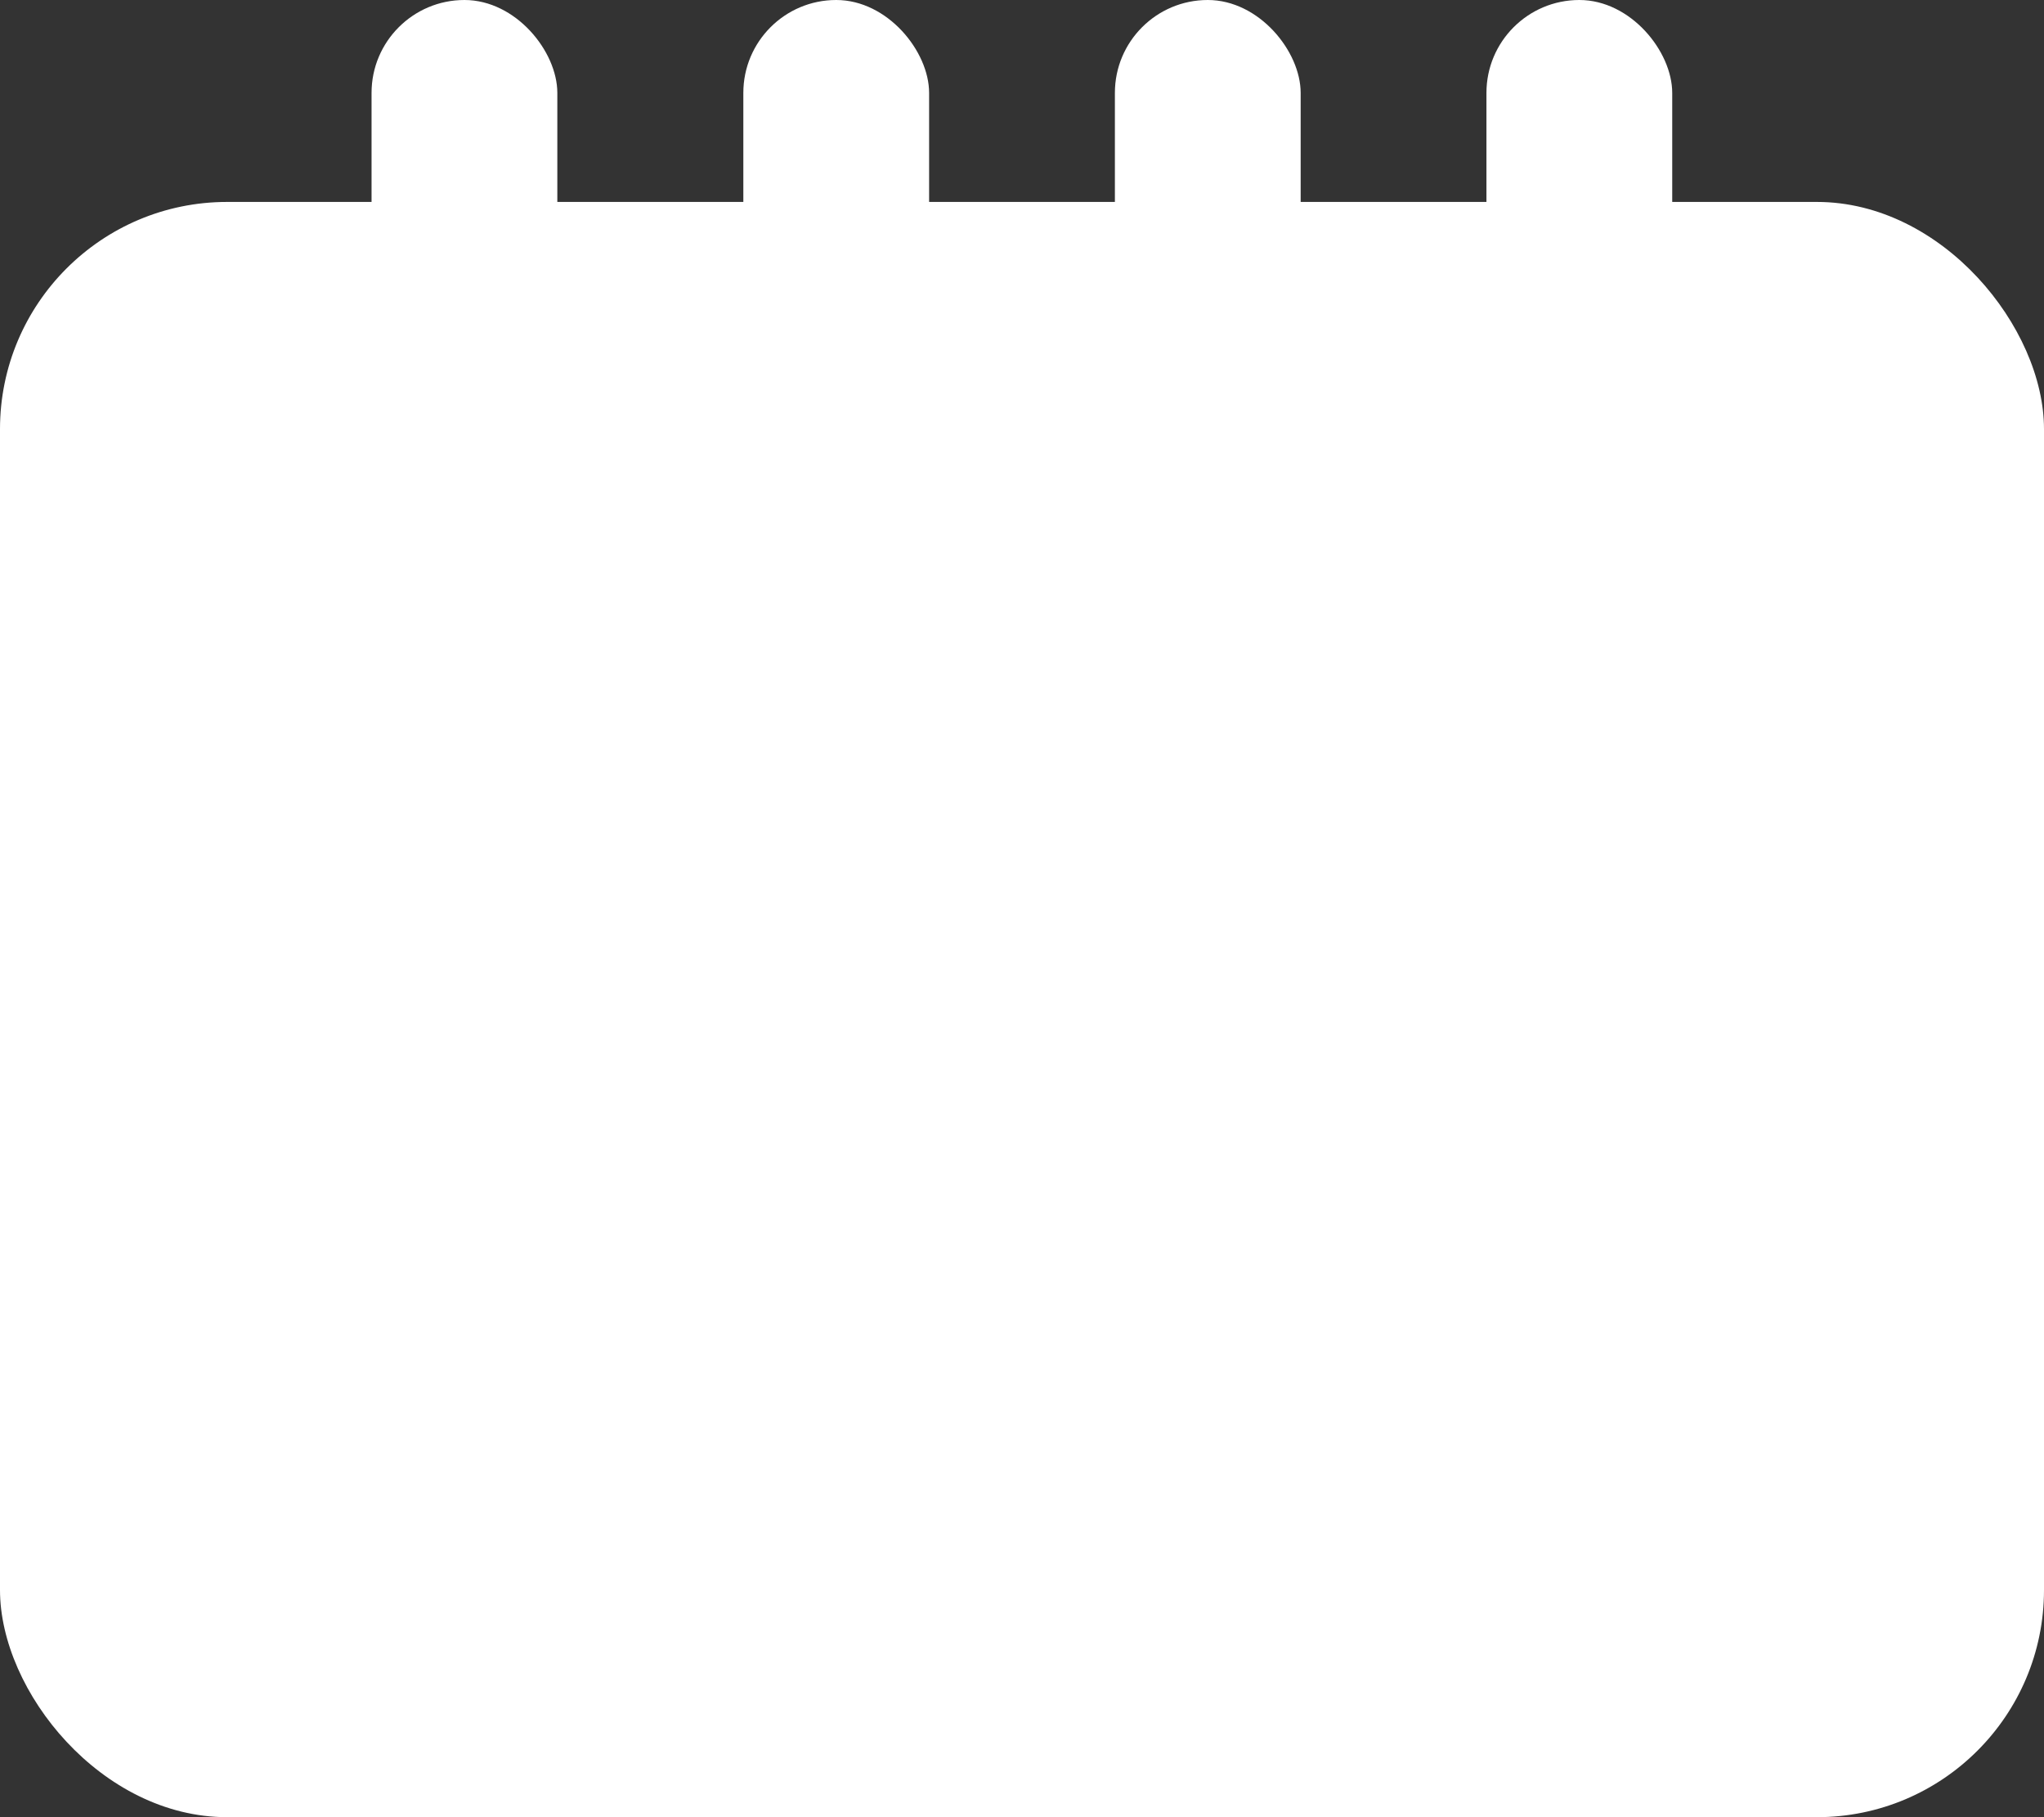 <svg width="9" height="8" viewBox="0 0 9 8" fill="none" xmlns="http://www.w3.org/2000/svg">
<rect x="0" y="0" width="9" height="8" fill="#333333" stroke="none"/>
<rect y="0.889" width="9" height="7.111" rx="1" fill="white"/>
<rect x="1.636" width="0.818" height="1.778" rx="0.409" fill="white"/>
<rect x="6.545" width="0.818" height="1.778" rx="0.409" fill="white"/>
<rect x="3.273" width="0.818" height="1.778" rx="0.409" fill="white"/>
<rect x="4.909" width="0.818" height="1.778" rx="0.409" fill="white"/>
</svg>
